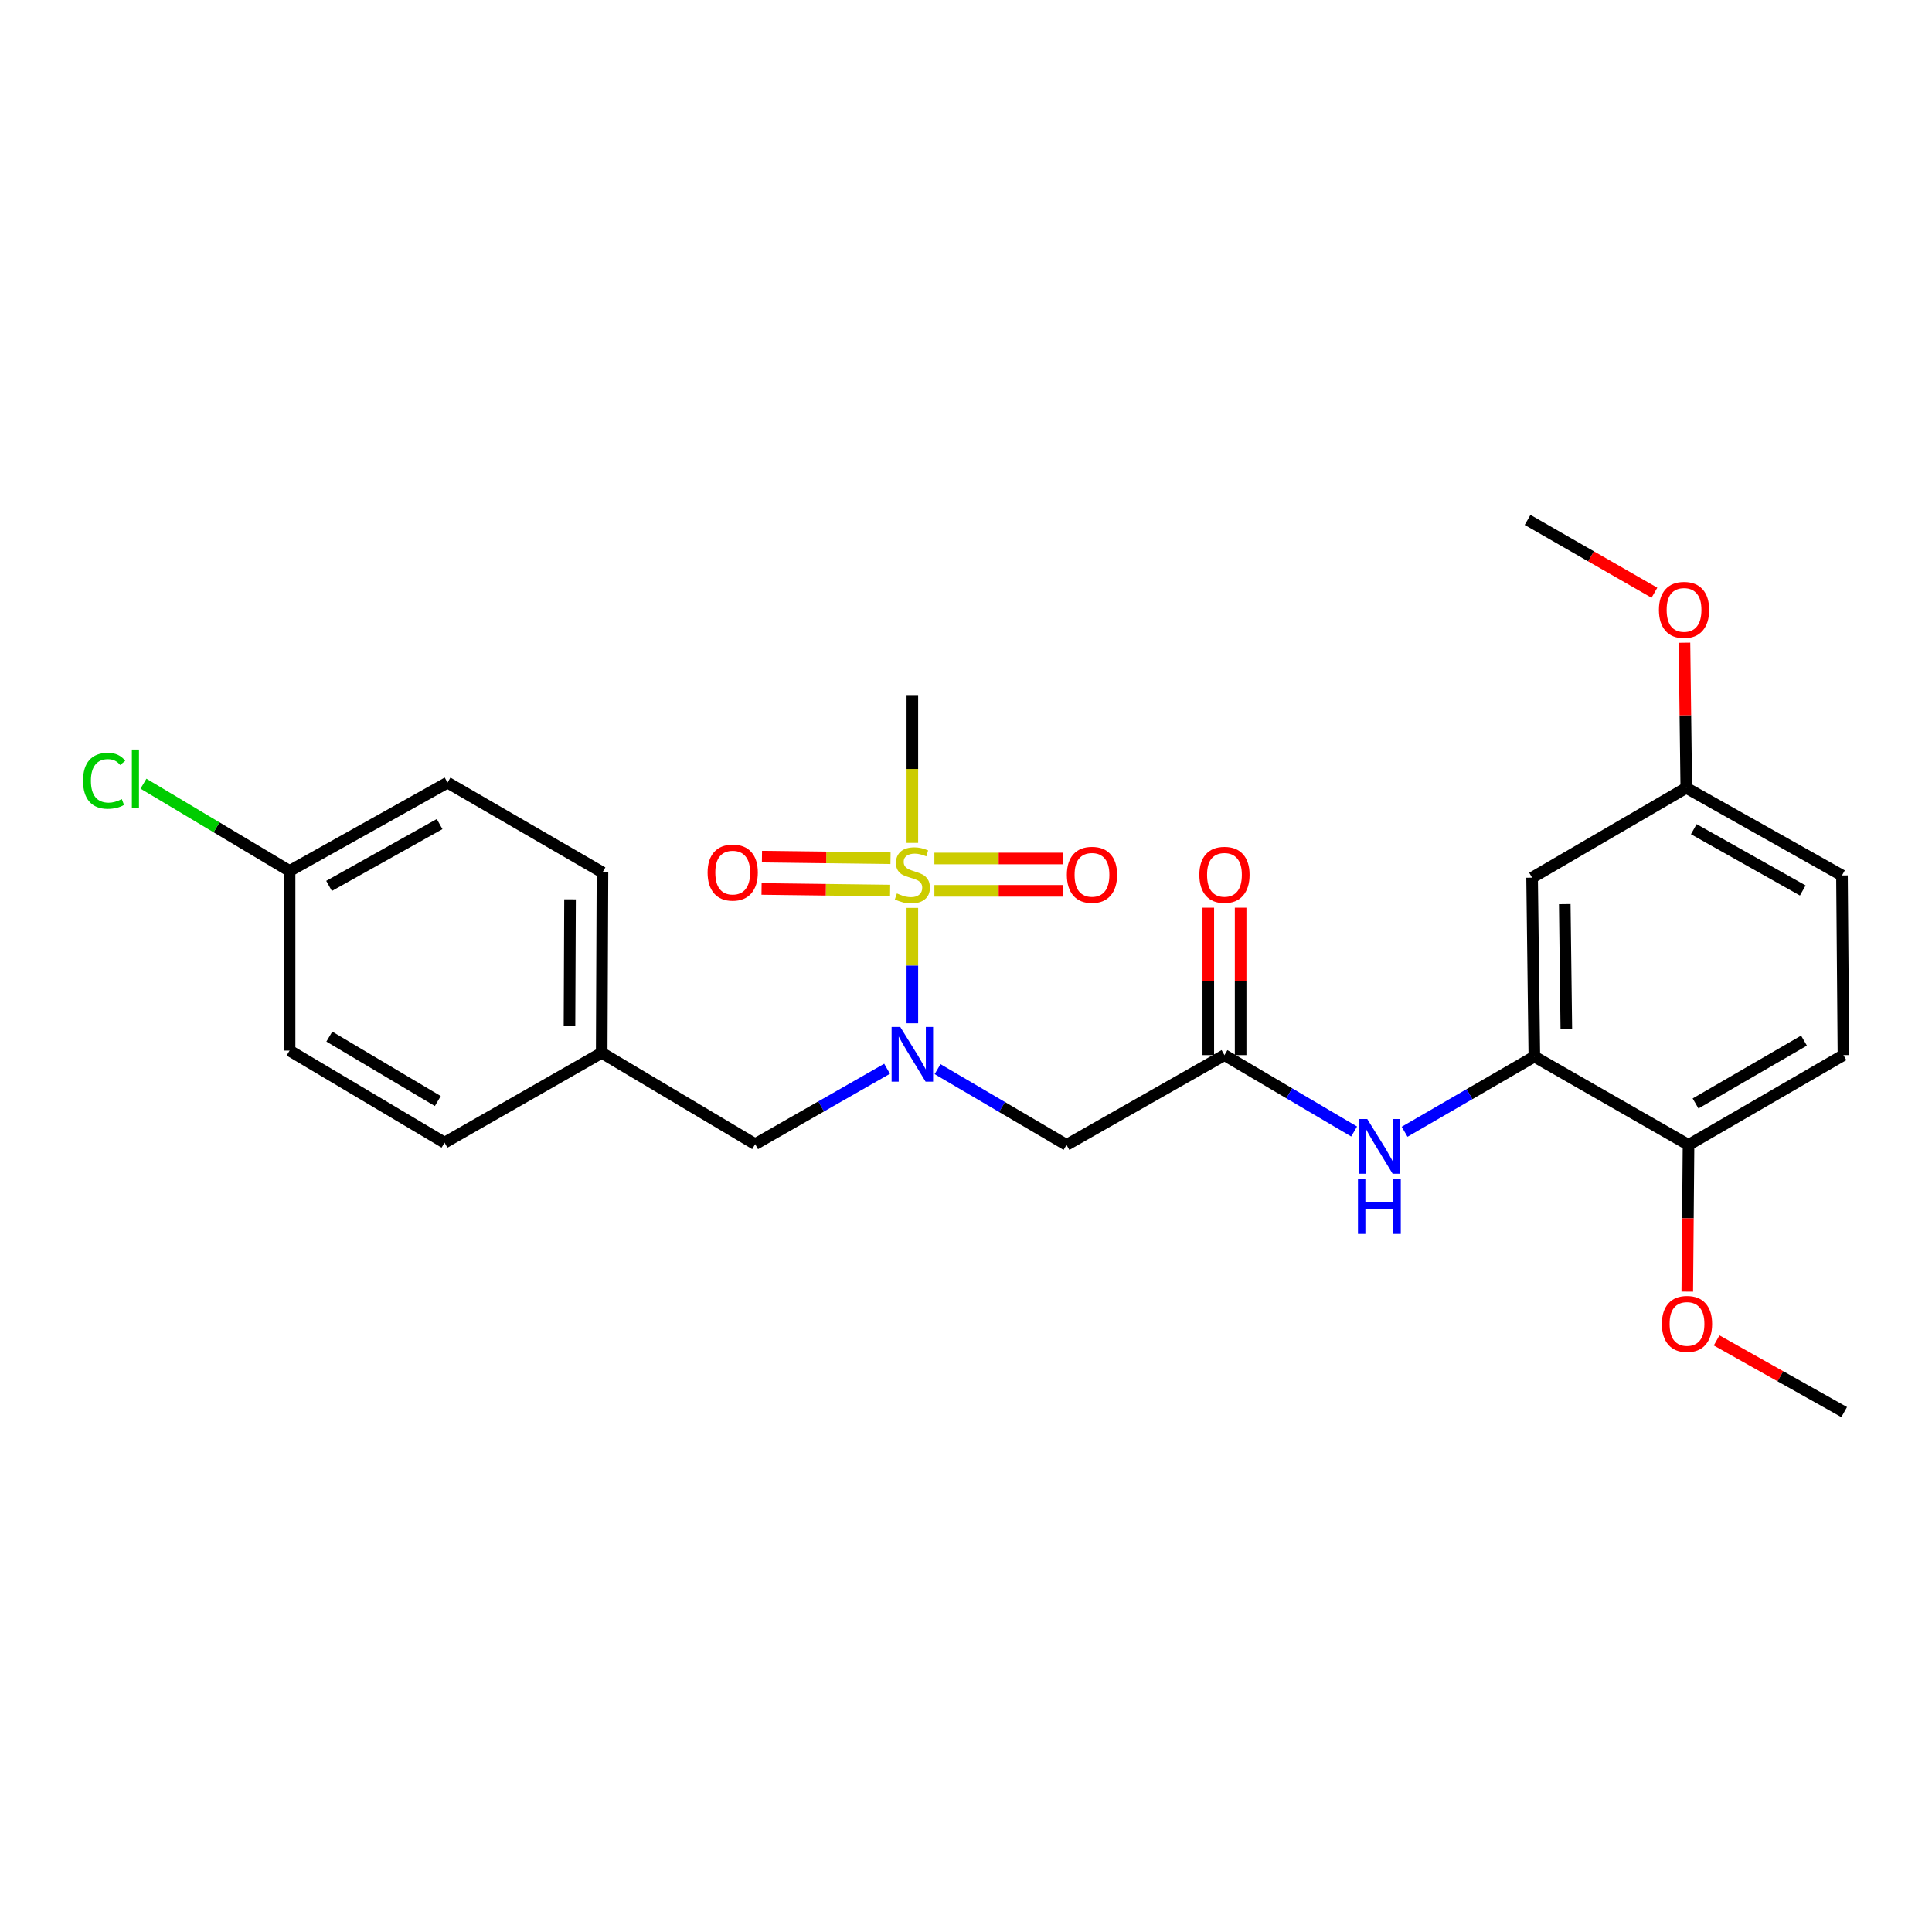 <?xml version='1.0' encoding='iso-8859-1'?>
<svg version='1.1' baseProfile='full'
              xmlns='http://www.w3.org/2000/svg'
                      xmlns:rdkit='http://www.rdkit.org/xml'
                      xmlns:xlink='http://www.w3.org/1999/xlink'
                  xml:space='preserve'
width='1000px' height='1000px' viewBox='0 0 1000 1000'>
<!-- END OF HEADER -->
<rect style='opacity:1.0;fill:#FFFFFF;stroke:none' width='1000' height='1000' x='0' y='0'> </rect>
<path class='bond-0' d='M 472.232,469.932 L 472.232,499.794' style='fill:none;fill-rule:evenodd;stroke:#CCCC00;stroke-width:6px;stroke-linecap:butt;stroke-linejoin:miter;stroke-opacity:1' />
<path class='bond-0' d='M 472.232,499.794 L 472.232,529.657' style='fill:none;fill-rule:evenodd;stroke:#0000FF;stroke-width:6px;stroke-linecap:butt;stroke-linejoin:miter;stroke-opacity:1' />
<path class='bond-6' d='M 460.932,444.218 L 427.662,443.803' style='fill:none;fill-rule:evenodd;stroke:#CCCC00;stroke-width:6px;stroke-linecap:butt;stroke-linejoin:miter;stroke-opacity:1' />
<path class='bond-6' d='M 427.662,443.803 L 394.392,443.387' style='fill:none;fill-rule:evenodd;stroke:#FF0000;stroke-width:6px;stroke-linecap:butt;stroke-linejoin:miter;stroke-opacity:1' />
<path class='bond-6' d='M 460.722,460.951 L 427.453,460.535' style='fill:none;fill-rule:evenodd;stroke:#CCCC00;stroke-width:6px;stroke-linecap:butt;stroke-linejoin:miter;stroke-opacity:1' />
<path class='bond-6' d='M 427.453,460.535 L 394.183,460.119' style='fill:none;fill-rule:evenodd;stroke:#FF0000;stroke-width:6px;stroke-linecap:butt;stroke-linejoin:miter;stroke-opacity:1' />
<path class='bond-7' d='M 483.636,461.094 L 516.902,461.094' style='fill:none;fill-rule:evenodd;stroke:#CCCC00;stroke-width:6px;stroke-linecap:butt;stroke-linejoin:miter;stroke-opacity:1' />
<path class='bond-7' d='M 516.902,461.094 L 550.167,461.094' style='fill:none;fill-rule:evenodd;stroke:#FF0000;stroke-width:6px;stroke-linecap:butt;stroke-linejoin:miter;stroke-opacity:1' />
<path class='bond-7' d='M 483.636,444.36 L 516.902,444.36' style='fill:none;fill-rule:evenodd;stroke:#CCCC00;stroke-width:6px;stroke-linecap:butt;stroke-linejoin:miter;stroke-opacity:1' />
<path class='bond-7' d='M 516.902,444.36 L 550.167,444.36' style='fill:none;fill-rule:evenodd;stroke:#FF0000;stroke-width:6px;stroke-linecap:butt;stroke-linejoin:miter;stroke-opacity:1' />
<path class='bond-13' d='M 472.232,436.283 L 472.232,398.022' style='fill:none;fill-rule:evenodd;stroke:#CCCC00;stroke-width:6px;stroke-linecap:butt;stroke-linejoin:miter;stroke-opacity:1' />
<path class='bond-13' d='M 472.232,398.022 L 472.232,359.762' style='fill:none;fill-rule:evenodd;stroke:#000000;stroke-width:6px;stroke-linecap:butt;stroke-linejoin:miter;stroke-opacity:1' />
<path class='bond-1' d='M 485.285,553.381 L 518.655,572.987' style='fill:none;fill-rule:evenodd;stroke:#0000FF;stroke-width:6px;stroke-linecap:butt;stroke-linejoin:miter;stroke-opacity:1' />
<path class='bond-1' d='M 518.655,572.987 L 552.024,592.594' style='fill:none;fill-rule:evenodd;stroke:#000000;stroke-width:6px;stroke-linecap:butt;stroke-linejoin:miter;stroke-opacity:1' />
<path class='bond-8' d='M 459.149,553.187 L 425.009,572.695' style='fill:none;fill-rule:evenodd;stroke:#0000FF;stroke-width:6px;stroke-linecap:butt;stroke-linejoin:miter;stroke-opacity:1' />
<path class='bond-8' d='M 425.009,572.695 L 390.868,592.203' style='fill:none;fill-rule:evenodd;stroke:#000000;stroke-width:6px;stroke-linecap:butt;stroke-linejoin:miter;stroke-opacity:1' />
<path class='bond-2' d='M 552.024,592.594 L 633.778,546.12' style='fill:none;fill-rule:evenodd;stroke:#000000;stroke-width:6px;stroke-linecap:butt;stroke-linejoin:miter;stroke-opacity:1' />
<path class='bond-4' d='M 633.778,546.12 L 667.336,565.893' style='fill:none;fill-rule:evenodd;stroke:#000000;stroke-width:6px;stroke-linecap:butt;stroke-linejoin:miter;stroke-opacity:1' />
<path class='bond-4' d='M 667.336,565.893 L 700.894,585.666' style='fill:none;fill-rule:evenodd;stroke:#0000FF;stroke-width:6px;stroke-linecap:butt;stroke-linejoin:miter;stroke-opacity:1' />
<path class='bond-10' d='M 642.145,546.12 L 642.145,507.971' style='fill:none;fill-rule:evenodd;stroke:#000000;stroke-width:6px;stroke-linecap:butt;stroke-linejoin:miter;stroke-opacity:1' />
<path class='bond-10' d='M 642.145,507.971 L 642.145,469.822' style='fill:none;fill-rule:evenodd;stroke:#FF0000;stroke-width:6px;stroke-linecap:butt;stroke-linejoin:miter;stroke-opacity:1' />
<path class='bond-10' d='M 625.411,546.12 L 625.411,507.971' style='fill:none;fill-rule:evenodd;stroke:#000000;stroke-width:6px;stroke-linecap:butt;stroke-linejoin:miter;stroke-opacity:1' />
<path class='bond-10' d='M 625.411,507.971 L 625.411,469.822' style='fill:none;fill-rule:evenodd;stroke:#FF0000;stroke-width:6px;stroke-linecap:butt;stroke-linejoin:miter;stroke-opacity:1' />
<path class='bond-3' d='M 794.171,546.873 L 760.594,566.335' style='fill:none;fill-rule:evenodd;stroke:#000000;stroke-width:6px;stroke-linecap:butt;stroke-linejoin:miter;stroke-opacity:1' />
<path class='bond-3' d='M 760.594,566.335 L 727.018,585.797' style='fill:none;fill-rule:evenodd;stroke:#0000FF;stroke-width:6px;stroke-linecap:butt;stroke-linejoin:miter;stroke-opacity:1' />
<path class='bond-5' d='M 794.171,546.873 L 793.009,454.289' style='fill:none;fill-rule:evenodd;stroke:#000000;stroke-width:6px;stroke-linecap:butt;stroke-linejoin:miter;stroke-opacity:1' />
<path class='bond-5' d='M 810.729,532.775 L 809.916,467.967' style='fill:none;fill-rule:evenodd;stroke:#000000;stroke-width:6px;stroke-linecap:butt;stroke-linejoin:miter;stroke-opacity:1' />
<path class='bond-9' d='M 794.171,546.873 L 873.982,592.594' style='fill:none;fill-rule:evenodd;stroke:#000000;stroke-width:6px;stroke-linecap:butt;stroke-linejoin:miter;stroke-opacity:1' />
<path class='bond-12' d='M 793.009,454.289 L 872.82,407.797' style='fill:none;fill-rule:evenodd;stroke:#000000;stroke-width:6px;stroke-linecap:butt;stroke-linejoin:miter;stroke-opacity:1' />
<path class='bond-14' d='M 390.868,592.203 L 311.439,544.939' style='fill:none;fill-rule:evenodd;stroke:#000000;stroke-width:6px;stroke-linecap:butt;stroke-linejoin:miter;stroke-opacity:1' />
<path class='bond-11' d='M 873.982,592.594 L 954.164,546.12' style='fill:none;fill-rule:evenodd;stroke:#000000;stroke-width:6px;stroke-linecap:butt;stroke-linejoin:miter;stroke-opacity:1' />
<path class='bond-11' d='M 877.618,571.145 L 933.746,538.613' style='fill:none;fill-rule:evenodd;stroke:#000000;stroke-width:6px;stroke-linecap:butt;stroke-linejoin:miter;stroke-opacity:1' />
<path class='bond-20' d='M 873.982,592.594 L 873.658,630.573' style='fill:none;fill-rule:evenodd;stroke:#000000;stroke-width:6px;stroke-linecap:butt;stroke-linejoin:miter;stroke-opacity:1' />
<path class='bond-20' d='M 873.658,630.573 L 873.333,668.552' style='fill:none;fill-rule:evenodd;stroke:#FF0000;stroke-width:6px;stroke-linecap:butt;stroke-linejoin:miter;stroke-opacity:1' />
<path class='bond-16' d='M 954.164,546.12 L 953.402,453.127' style='fill:none;fill-rule:evenodd;stroke:#000000;stroke-width:6px;stroke-linecap:butt;stroke-linejoin:miter;stroke-opacity:1' />
<path class='bond-23' d='M 872.82,407.797 L 872.346,370.228' style='fill:none;fill-rule:evenodd;stroke:#000000;stroke-width:6px;stroke-linecap:butt;stroke-linejoin:miter;stroke-opacity:1' />
<path class='bond-23' d='M 872.346,370.228 L 871.873,332.659' style='fill:none;fill-rule:evenodd;stroke:#FF0000;stroke-width:6px;stroke-linecap:butt;stroke-linejoin:miter;stroke-opacity:1' />
<path class='bond-27' d='M 872.82,407.797 L 953.402,453.127' style='fill:none;fill-rule:evenodd;stroke:#000000;stroke-width:6px;stroke-linecap:butt;stroke-linejoin:miter;stroke-opacity:1' />
<path class='bond-27' d='M 876.703,429.181 L 933.11,460.912' style='fill:none;fill-rule:evenodd;stroke:#000000;stroke-width:6px;stroke-linecap:butt;stroke-linejoin:miter;stroke-opacity:1' />
<path class='bond-18' d='M 311.439,544.939 L 230.094,591.431' style='fill:none;fill-rule:evenodd;stroke:#000000;stroke-width:6px;stroke-linecap:butt;stroke-linejoin:miter;stroke-opacity:1' />
<path class='bond-19' d='M 311.439,544.939 L 311.839,451.565' style='fill:none;fill-rule:evenodd;stroke:#000000;stroke-width:6px;stroke-linecap:butt;stroke-linejoin:miter;stroke-opacity:1' />
<path class='bond-19' d='M 294.765,530.862 L 295.045,465.5' style='fill:none;fill-rule:evenodd;stroke:#000000;stroke-width:6px;stroke-linecap:butt;stroke-linejoin:miter;stroke-opacity:1' />
<path class='bond-15' d='M 149.884,450.803 L 231.637,405.082' style='fill:none;fill-rule:evenodd;stroke:#000000;stroke-width:6px;stroke-linecap:butt;stroke-linejoin:miter;stroke-opacity:1' />
<path class='bond-15' d='M 170.314,458.55 L 227.542,426.545' style='fill:none;fill-rule:evenodd;stroke:#000000;stroke-width:6px;stroke-linecap:butt;stroke-linejoin:miter;stroke-opacity:1' />
<path class='bond-17' d='M 149.884,450.803 L 112.069,428.219' style='fill:none;fill-rule:evenodd;stroke:#000000;stroke-width:6px;stroke-linecap:butt;stroke-linejoin:miter;stroke-opacity:1' />
<path class='bond-17' d='M 112.069,428.219 L 74.255,405.635' style='fill:none;fill-rule:evenodd;stroke:#00CC00;stroke-width:6px;stroke-linecap:butt;stroke-linejoin:miter;stroke-opacity:1' />
<path class='bond-26' d='M 149.884,450.803 L 149.884,543.777' style='fill:none;fill-rule:evenodd;stroke:#000000;stroke-width:6px;stroke-linecap:butt;stroke-linejoin:miter;stroke-opacity:1' />
<path class='bond-21' d='M 230.094,591.431 L 149.884,543.777' style='fill:none;fill-rule:evenodd;stroke:#000000;stroke-width:6px;stroke-linecap:butt;stroke-linejoin:miter;stroke-opacity:1' />
<path class='bond-21' d='M 226.61,569.897 L 170.462,536.539' style='fill:none;fill-rule:evenodd;stroke:#000000;stroke-width:6px;stroke-linecap:butt;stroke-linejoin:miter;stroke-opacity:1' />
<path class='bond-22' d='M 311.839,451.565 L 231.637,405.082' style='fill:none;fill-rule:evenodd;stroke:#000000;stroke-width:6px;stroke-linecap:butt;stroke-linejoin:miter;stroke-opacity:1' />
<path class='bond-24' d='M 888.524,693.802 L 921.535,712.35' style='fill:none;fill-rule:evenodd;stroke:#FF0000;stroke-width:6px;stroke-linecap:butt;stroke-linejoin:miter;stroke-opacity:1' />
<path class='bond-24' d='M 921.535,712.35 L 954.545,730.898' style='fill:none;fill-rule:evenodd;stroke:#000000;stroke-width:6px;stroke-linecap:butt;stroke-linejoin:miter;stroke-opacity:1' />
<path class='bond-25' d='M 856.323,306.79 L 823.499,287.946' style='fill:none;fill-rule:evenodd;stroke:#FF0000;stroke-width:6px;stroke-linecap:butt;stroke-linejoin:miter;stroke-opacity:1' />
<path class='bond-25' d='M 823.499,287.946 L 790.675,269.102' style='fill:none;fill-rule:evenodd;stroke:#000000;stroke-width:6px;stroke-linecap:butt;stroke-linejoin:miter;stroke-opacity:1' />
<path  class='atom-0' d='M 464.232 462.447
Q 464.552 462.567, 465.872 463.127
Q 467.192 463.687, 468.632 464.047
Q 470.112 464.367, 471.552 464.367
Q 474.232 464.367, 475.792 463.087
Q 477.352 461.767, 477.352 459.487
Q 477.352 457.927, 476.552 456.967
Q 475.792 456.007, 474.592 455.487
Q 473.392 454.967, 471.392 454.367
Q 468.872 453.607, 467.352 452.887
Q 465.872 452.167, 464.792 450.647
Q 463.752 449.127, 463.752 446.567
Q 463.752 443.007, 466.152 440.807
Q 468.592 438.607, 473.392 438.607
Q 476.672 438.607, 480.392 440.167
L 479.472 443.247
Q 476.072 441.847, 473.512 441.847
Q 470.752 441.847, 469.232 443.007
Q 467.712 444.127, 467.752 446.087
Q 467.752 447.607, 468.512 448.527
Q 469.312 449.447, 470.432 449.967
Q 471.592 450.487, 473.512 451.087
Q 476.072 451.887, 477.592 452.687
Q 479.112 453.487, 480.192 455.127
Q 481.312 456.727, 481.312 459.487
Q 481.312 463.407, 478.672 465.527
Q 476.072 467.607, 471.712 467.607
Q 469.192 467.607, 467.272 467.047
Q 465.392 466.527, 463.152 465.607
L 464.232 462.447
' fill='#CCCC00'/>
<path  class='atom-1' d='M 465.972 531.551
L 475.252 546.551
Q 476.172 548.031, 477.652 550.711
Q 479.132 553.391, 479.212 553.551
L 479.212 531.551
L 482.972 531.551
L 482.972 559.871
L 479.092 559.871
L 469.132 543.471
Q 467.972 541.551, 466.732 539.351
Q 465.532 537.151, 465.172 536.471
L 465.172 559.871
L 461.492 559.871
L 461.492 531.551
L 465.972 531.551
' fill='#0000FF'/>
<path  class='atom-5' d='M 707.7 579.205
L 716.98 594.205
Q 717.9 595.685, 719.38 598.365
Q 720.86 601.045, 720.94 601.205
L 720.94 579.205
L 724.7 579.205
L 724.7 607.525
L 720.82 607.525
L 710.86 591.125
Q 709.7 589.205, 708.46 587.005
Q 707.26 584.805, 706.9 584.125
L 706.9 607.525
L 703.22 607.525
L 703.22 579.205
L 707.7 579.205
' fill='#0000FF'/>
<path  class='atom-5' d='M 702.88 610.357
L 706.72 610.357
L 706.72 622.397
L 721.2 622.397
L 721.2 610.357
L 725.04 610.357
L 725.04 638.677
L 721.2 638.677
L 721.2 625.597
L 706.72 625.597
L 706.72 638.677
L 702.88 638.677
L 702.88 610.357
' fill='#0000FF'/>
<path  class='atom-7' d='M 366.248 451.645
Q 366.248 444.845, 369.608 441.045
Q 372.968 437.245, 379.248 437.245
Q 385.528 437.245, 388.888 441.045
Q 392.248 444.845, 392.248 451.645
Q 392.248 458.525, 388.848 462.445
Q 385.448 466.325, 379.248 466.325
Q 373.008 466.325, 369.608 462.445
Q 366.248 458.565, 366.248 451.645
M 379.248 463.125
Q 383.568 463.125, 385.888 460.245
Q 388.248 457.325, 388.248 451.645
Q 388.248 446.085, 385.888 443.285
Q 383.568 440.445, 379.248 440.445
Q 374.928 440.445, 372.568 443.245
Q 370.248 446.045, 370.248 451.645
Q 370.248 457.365, 372.568 460.245
Q 374.928 463.125, 379.248 463.125
' fill='#FF0000'/>
<path  class='atom-8' d='M 552.206 452.807
Q 552.206 446.007, 555.566 442.207
Q 558.926 438.407, 565.206 438.407
Q 571.486 438.407, 574.846 442.207
Q 578.206 446.007, 578.206 452.807
Q 578.206 459.687, 574.806 463.607
Q 571.406 467.487, 565.206 467.487
Q 558.966 467.487, 555.566 463.607
Q 552.206 459.727, 552.206 452.807
M 565.206 464.287
Q 569.526 464.287, 571.846 461.407
Q 574.206 458.487, 574.206 452.807
Q 574.206 447.247, 571.846 444.447
Q 569.526 441.607, 565.206 441.607
Q 560.886 441.607, 558.526 444.407
Q 556.206 447.207, 556.206 452.807
Q 556.206 458.527, 558.526 461.407
Q 560.886 464.287, 565.206 464.287
' fill='#FF0000'/>
<path  class='atom-11' d='M 620.778 452.807
Q 620.778 446.007, 624.138 442.207
Q 627.498 438.407, 633.778 438.407
Q 640.058 438.407, 643.418 442.207
Q 646.778 446.007, 646.778 452.807
Q 646.778 459.687, 643.378 463.607
Q 639.978 467.487, 633.778 467.487
Q 627.538 467.487, 624.138 463.607
Q 620.778 459.727, 620.778 452.807
M 633.778 464.287
Q 638.098 464.287, 640.418 461.407
Q 642.778 458.487, 642.778 452.807
Q 642.778 447.247, 640.418 444.447
Q 638.098 441.607, 633.778 441.607
Q 629.458 441.607, 627.098 444.407
Q 624.778 447.207, 624.778 452.807
Q 624.778 458.527, 627.098 461.407
Q 629.458 464.287, 633.778 464.287
' fill='#FF0000'/>
<path  class='atom-18' d='M 42.971 404.129
Q 42.971 397.089, 46.251 393.409
Q 49.571 389.689, 55.851 389.689
Q 61.691 389.689, 64.811 393.809
L 62.171 395.969
Q 59.891 392.969, 55.851 392.969
Q 51.571 392.969, 49.291 395.849
Q 47.051 398.689, 47.051 404.129
Q 47.051 409.729, 49.371 412.609
Q 51.731 415.489, 56.291 415.489
Q 59.411 415.489, 63.051 413.609
L 64.171 416.609
Q 62.691 417.569, 60.451 418.129
Q 58.211 418.689, 55.731 418.689
Q 49.571 418.689, 46.251 414.929
Q 42.971 411.169, 42.971 404.129
' fill='#00CC00'/>
<path  class='atom-18' d='M 68.251 387.969
L 71.931 387.969
L 71.931 418.329
L 68.251 418.329
L 68.251 387.969
' fill='#00CC00'/>
<path  class='atom-21' d='M 860.191 685.267
Q 860.191 678.467, 863.551 674.667
Q 866.911 670.867, 873.191 670.867
Q 879.471 670.867, 882.831 674.667
Q 886.191 678.467, 886.191 685.267
Q 886.191 692.147, 882.791 696.067
Q 879.391 699.947, 873.191 699.947
Q 866.951 699.947, 863.551 696.067
Q 860.191 692.187, 860.191 685.267
M 873.191 696.747
Q 877.511 696.747, 879.831 693.867
Q 882.191 690.947, 882.191 685.267
Q 882.191 679.707, 879.831 676.907
Q 877.511 674.067, 873.191 674.067
Q 868.871 674.067, 866.511 676.867
Q 864.191 679.667, 864.191 685.267
Q 864.191 690.987, 866.511 693.867
Q 868.871 696.747, 873.191 696.747
' fill='#FF0000'/>
<path  class='atom-24' d='M 858.658 315.674
Q 858.658 308.874, 862.018 305.074
Q 865.378 301.274, 871.658 301.274
Q 877.938 301.274, 881.298 305.074
Q 884.658 308.874, 884.658 315.674
Q 884.658 322.554, 881.258 326.474
Q 877.858 330.354, 871.658 330.354
Q 865.418 330.354, 862.018 326.474
Q 858.658 322.594, 858.658 315.674
M 871.658 327.154
Q 875.978 327.154, 878.298 324.274
Q 880.658 321.354, 880.658 315.674
Q 880.658 310.114, 878.298 307.314
Q 875.978 304.474, 871.658 304.474
Q 867.338 304.474, 864.978 307.274
Q 862.658 310.074, 862.658 315.674
Q 862.658 321.394, 864.978 324.274
Q 867.338 327.154, 871.658 327.154
' fill='#FF0000'/>
</svg>
